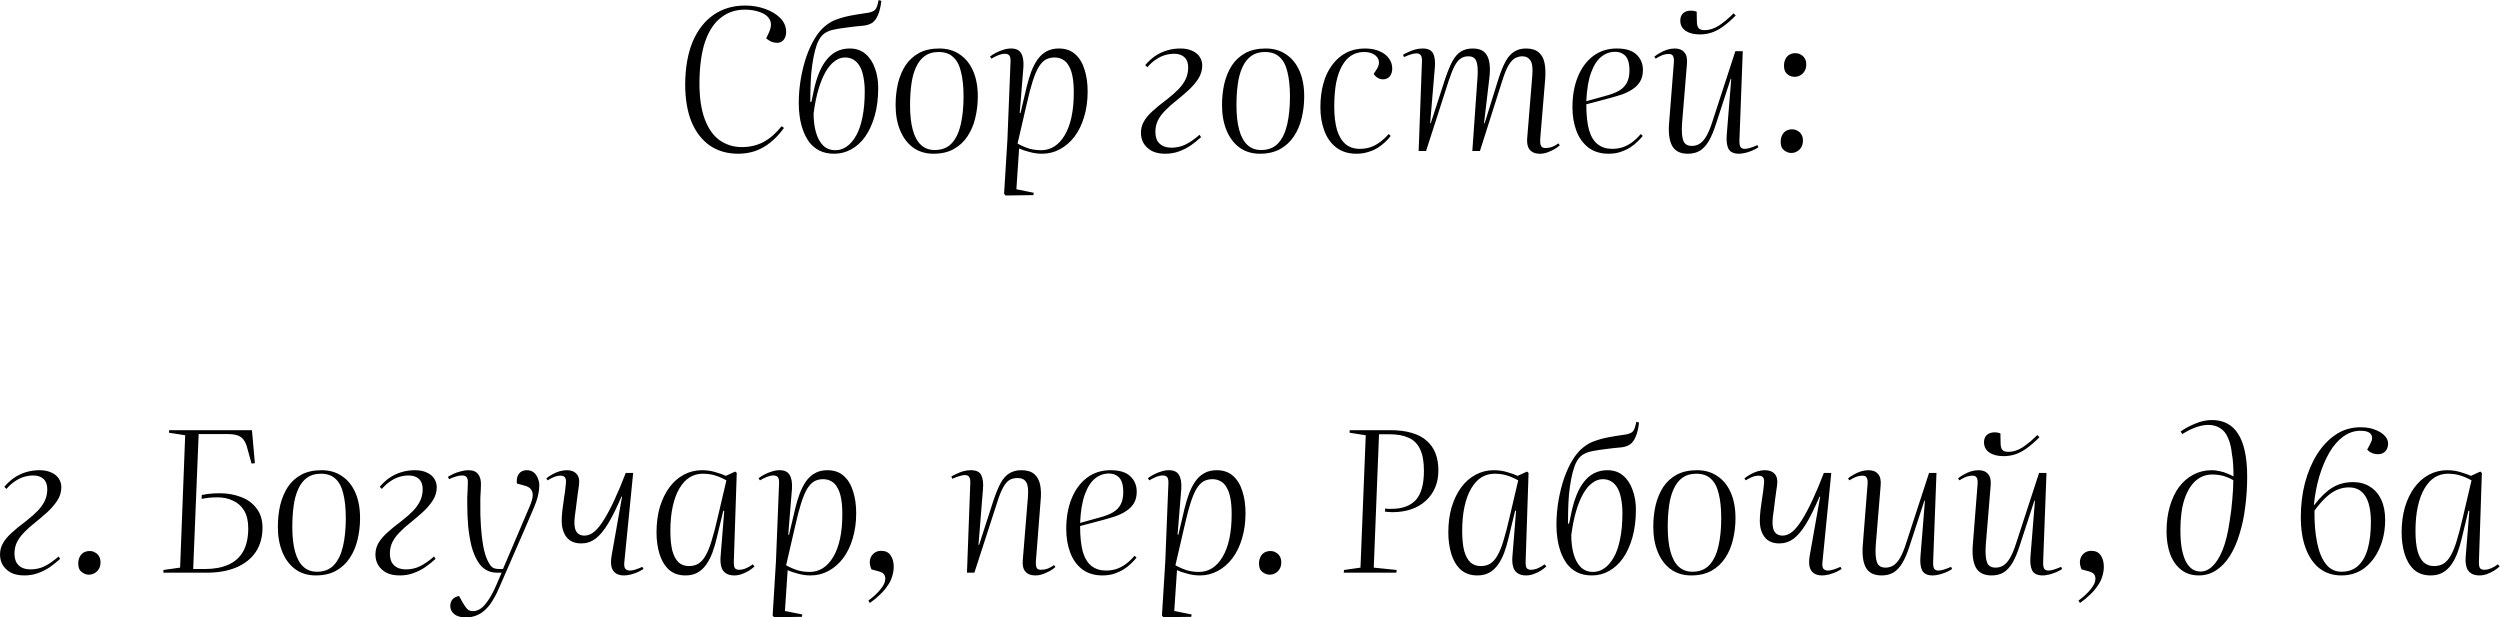 <?xml version="1.0" encoding="UTF-8"?> <svg xmlns="http://www.w3.org/2000/svg" width="5122" height="1265" viewBox="0 0 5122 1265" fill="none"><path d="M1575.81 65.752C1580.34 55.352 1580.74 46.818 1577.01 40.151C1573.27 33.218 1566.74 28.151 1557.41 24.952C1548.07 21.485 1537.67 19.752 1526.21 19.752C1507.27 19.752 1490.87 25.218 1477.01 36.152C1463.14 46.818 1452.34 63.218 1444.61 85.352C1437.14 107.485 1433.27 135.618 1433.01 169.752C1433.01 200.418 1436.74 225.485 1444.21 244.952C1451.67 264.418 1461.94 278.685 1475.01 287.752C1488.34 296.818 1503.27 301.352 1519.81 301.352C1536.34 301.352 1551.14 297.885 1564.21 290.952C1577.27 284.018 1589.67 273.218 1601.41 258.552L1606.21 262.152C1597.67 273.885 1588.47 283.752 1578.61 291.752C1569.01 299.485 1558.61 305.352 1547.41 309.352C1536.47 313.085 1524.87 314.952 1512.61 314.952C1489.94 314.952 1470.47 309.352 1454.21 298.152C1437.94 286.685 1425.41 270.418 1416.61 249.352C1408.07 228.018 1403.81 202.418 1403.81 172.552C1404.07 138.685 1409.14 109.752 1419.01 85.752C1429.14 61.752 1443.41 43.352 1461.81 30.552C1480.21 17.752 1501.81 11.351 1526.61 11.351C1541.01 11.351 1554.61 13.618 1567.41 18.151C1580.21 22.685 1590.61 28.951 1598.61 36.952C1606.61 44.952 1610.61 54.552 1610.61 65.752C1610.61 72.151 1608.87 77.485 1605.41 81.752C1601.94 85.752 1597.67 87.752 1592.61 87.752C1588.34 87.752 1584.21 86.952 1580.21 85.352C1576.21 83.485 1572.74 81.218 1569.81 78.552L1575.81 65.752ZM1709.28 314.952C1697.54 314.952 1687.41 312.818 1678.88 308.552C1670.61 304.285 1663.68 298.552 1658.08 291.352C1652.74 283.885 1648.48 275.752 1645.28 266.952C1642.08 257.885 1639.81 248.685 1638.48 239.352C1637.14 229.752 1636.48 220.685 1636.48 212.152C1636.48 194.285 1637.94 177.085 1640.88 160.552C1643.81 144.018 1647.68 128.818 1652.48 114.952C1657.54 100.818 1663.28 88.552 1669.68 78.152C1676.08 67.751 1682.88 59.618 1690.08 53.752C1694.61 50.018 1699.01 46.952 1703.28 44.551C1707.81 42.152 1713.01 40.018 1718.88 38.151C1724.74 36.018 1732.34 34.018 1741.68 32.152C1751.28 30.285 1763.54 28.285 1778.48 26.152C1784.88 25.085 1789.54 23.218 1792.48 20.552C1795.68 17.618 1798.21 10.818 1800.08 0.152L1805.68 1.752C1804.34 13.752 1802.08 23.352 1798.88 30.552C1795.94 37.752 1792.08 43.085 1787.28 46.552C1782.48 49.752 1776.48 51.752 1769.28 52.552C1757.01 53.618 1746.21 54.818 1736.88 56.152C1727.81 57.218 1719.81 58.418 1712.88 59.752C1706.21 60.818 1700.61 62.418 1696.08 64.552C1691.81 66.418 1688.34 68.685 1685.68 71.352C1680.88 75.885 1676.88 82.418 1673.68 90.952C1670.74 99.218 1668.34 108.418 1666.48 118.552C1664.61 128.685 1663.14 139.218 1662.08 150.152C1661.28 161.085 1660.74 171.618 1660.48 181.752C1660.21 191.885 1660.08 200.952 1660.08 208.952L1662.48 208.552L1666.88 187.352C1669.54 174.285 1673.01 162.285 1677.28 151.352C1681.54 140.418 1686.61 131.218 1692.48 123.752C1698.34 116.018 1705.28 110.018 1713.28 105.752C1721.54 101.485 1730.74 99.352 1740.88 99.352C1753.94 99.352 1764.74 103.085 1773.28 110.552C1781.81 117.752 1788.21 127.485 1792.48 139.752C1797.01 151.752 1799.28 165.085 1799.28 179.752C1799.28 201.352 1796.88 220.552 1792.08 237.352C1787.28 254.152 1780.74 268.418 1772.48 280.152C1764.21 291.618 1754.61 300.285 1743.68 306.152C1733.01 312.018 1721.54 314.952 1709.28 314.952ZM1731.28 117.752C1723.81 117.752 1716.74 120.285 1710.08 125.352C1703.41 130.152 1697.28 137.352 1691.68 146.952C1686.08 156.552 1681.14 168.552 1676.88 182.952C1672.61 197.352 1669.28 213.885 1666.88 232.552C1666.88 246.685 1668.48 259.485 1671.68 270.952C1674.88 282.418 1679.81 291.485 1686.48 298.152C1693.14 304.552 1701.54 307.752 1711.68 307.752C1719.94 307.752 1727.68 305.218 1734.88 300.152C1742.08 295.085 1748.48 287.618 1754.08 277.752C1759.68 267.885 1763.94 255.485 1766.88 240.552C1770.08 225.352 1771.68 207.618 1771.68 187.352C1771.68 176.152 1770.74 166.152 1768.88 157.352C1767.28 148.552 1764.74 141.218 1761.28 135.352C1757.81 129.485 1753.54 125.085 1748.48 122.152C1743.68 119.218 1737.94 117.752 1731.28 117.752ZM1912.52 314.952C1896.25 314.952 1882.25 310.685 1870.52 302.152C1859.05 293.618 1850.25 281.885 1844.12 266.952C1837.98 252.018 1834.92 234.818 1834.92 215.352C1834.92 199.618 1836.52 184.818 1839.72 170.952C1843.18 156.818 1848.38 144.418 1855.32 133.752C1862.52 123.085 1871.72 114.685 1882.92 108.552C1894.38 102.418 1908.25 99.352 1924.52 99.352C1940.52 99.352 1954.38 103.352 1966.12 111.352C1978.12 119.352 1987.32 130.685 1993.72 145.352C2000.12 160.018 2003.32 177.485 2003.32 197.752C2003.32 212.952 2001.58 227.618 1998.12 241.752C1994.92 255.618 1989.58 268.152 1982.12 279.352C1974.92 290.285 1965.58 298.952 1954.12 305.352C1942.65 311.752 1928.78 314.952 1912.52 314.952ZM1914.92 307.352C1929.85 307.352 1941.58 302.685 1950.12 293.352C1958.65 284.018 1964.78 271.085 1968.52 254.552C1972.25 238.018 1974.12 219.085 1974.12 197.752C1974.12 177.752 1972.38 160.952 1968.92 147.352C1965.72 133.752 1960.38 123.618 1952.92 116.952C1945.72 110.018 1935.72 106.552 1922.92 106.552C1911.72 106.552 1902.38 109.218 1894.92 114.552C1887.45 119.885 1881.45 127.485 1876.92 137.352C1872.38 146.952 1869.18 158.418 1867.32 171.752C1865.45 185.085 1864.52 199.752 1864.52 215.752C1864.52 235.752 1866.38 252.552 1870.12 266.152C1873.85 279.752 1879.45 290.018 1886.92 296.952C1894.38 303.885 1903.72 307.352 1914.92 307.352ZM2070.37 126.552C2070.64 120.418 2069.84 116.152 2067.97 113.752C2066.11 111.352 2063.04 110.152 2058.77 110.152C2054.77 110.152 2050.37 111.085 2045.57 112.952C2041.04 114.818 2036.24 117.218 2031.17 120.152L2028.37 115.752C2031.84 113.085 2035.84 110.552 2040.37 108.152C2044.91 105.752 2049.84 103.752 2055.17 102.152C2060.51 100.285 2065.97 99.352 2071.57 99.352C2081.44 99.352 2088.24 102.552 2091.97 108.952C2095.97 115.352 2097.57 124.952 2096.77 137.752L2089.17 231.352L2090.77 231.752L2103.57 177.352C2106.24 166.418 2109.31 156.285 2112.77 146.952C2116.51 137.352 2120.77 129.085 2125.57 122.152C2130.64 114.952 2136.77 109.352 2143.97 105.352C2151.17 101.352 2159.57 99.352 2169.17 99.352C2183.04 99.352 2194.24 103.218 2202.77 110.952C2211.57 118.685 2217.97 129.218 2221.97 142.552C2226.24 155.618 2228.37 170.552 2228.37 187.352C2228.37 206.285 2225.97 223.618 2221.17 239.352C2216.64 254.818 2210.11 268.285 2201.57 279.752C2193.04 290.952 2183.04 299.618 2171.57 305.752C2160.37 311.885 2148.11 314.952 2134.77 314.952C2126.24 314.952 2117.71 313.752 2109.17 311.352C2100.64 309.218 2093.57 306.818 2087.97 304.152L2082.37 387.752L2117.97 394.952L2117.17 399.752L2059.97 400.552L2057.17 396.952L2063.97 286.552L2070.37 126.552ZM2160.37 117.752C2153.71 117.752 2147.71 119.218 2142.37 122.152C2137.31 125.085 2132.51 130.152 2127.97 137.352C2123.71 144.552 2119.57 154.418 2115.57 166.952C2111.57 179.485 2107.44 195.352 2103.17 214.552L2084.77 294.152C2093.04 298.685 2101.04 302.152 2108.77 304.552C2116.51 306.685 2124.64 307.752 2133.17 307.752C2143.04 307.752 2151.97 305.218 2159.97 300.152C2168.24 294.818 2175.31 287.218 2181.17 277.352C2187.31 267.218 2191.97 254.818 2195.17 240.152C2198.37 225.485 2199.97 208.552 2199.97 189.352C2199.97 177.085 2199.17 166.552 2197.57 157.752C2195.97 148.685 2193.44 141.218 2189.97 135.352C2186.77 129.218 2182.64 124.818 2177.57 122.152C2172.77 119.218 2167.04 117.752 2160.37 117.752ZM2346.36 133.352C2352.49 126.152 2359.16 120.018 2366.36 114.952C2373.82 109.885 2381.96 106.018 2390.76 103.352C2399.56 100.685 2408.89 99.352 2418.76 99.352C2428.09 99.352 2436.09 100.952 2442.76 104.152C2449.42 107.085 2454.49 111.218 2457.96 116.552C2461.42 121.885 2463.16 127.752 2463.16 134.152C2463.16 144.018 2460.36 153.218 2454.76 161.752C2449.16 170.285 2442.22 178.285 2433.96 185.752C2425.69 193.218 2417.56 200.152 2409.56 206.552C2401.29 212.952 2393.96 219.485 2387.56 226.152C2381.16 232.552 2376.09 239.352 2372.36 246.552C2368.89 253.752 2367.16 261.485 2367.16 269.752C2367.16 276.685 2368.36 282.685 2370.76 287.752C2373.42 292.552 2377.29 296.285 2382.36 298.952C2387.42 301.352 2393.42 302.552 2400.36 302.552C2410.49 302.552 2419.96 300.418 2428.76 296.152C2437.56 291.885 2447.16 285.218 2457.56 276.152L2460.76 280.952C2454.36 286.818 2447.42 292.418 2439.96 297.752C2432.49 302.818 2424.36 306.952 2415.56 310.152C2407.02 313.352 2397.56 314.952 2387.16 314.952C2376.49 314.952 2367.42 313.085 2359.96 309.352C2352.76 305.352 2347.16 300.152 2343.16 293.752C2339.42 287.352 2337.56 280.152 2337.56 272.152C2337.56 263.885 2339.42 256.418 2343.16 249.752C2346.89 242.818 2352.62 235.752 2360.36 228.552C2368.36 221.085 2378.62 212.685 2391.16 203.352C2400.76 195.885 2408.76 188.818 2415.16 182.152C2421.56 175.218 2426.36 168.285 2429.56 161.352C2432.76 154.152 2434.36 146.418 2434.36 138.152C2434.36 129.085 2431.82 122.152 2426.76 117.352C2421.69 112.552 2414.62 110.152 2405.56 110.152C2399.42 110.152 2393.16 111.085 2386.76 112.952C2380.36 114.818 2374.09 117.885 2367.96 122.152C2361.82 126.152 2356.09 131.352 2350.76 137.752L2346.36 133.352ZM2581.27 314.952C2565 314.952 2551 310.685 2539.27 302.152C2527.8 293.618 2519 281.885 2512.87 266.952C2506.73 252.018 2503.67 234.818 2503.67 215.352C2503.67 199.618 2505.27 184.818 2508.47 170.952C2511.93 156.818 2517.13 144.418 2524.07 133.752C2531.27 123.085 2540.47 114.685 2551.67 108.552C2563.13 102.418 2577 99.352 2593.27 99.352C2609.27 99.352 2623.13 103.352 2634.87 111.352C2646.87 119.352 2656.07 130.685 2662.47 145.352C2668.87 160.018 2672.07 177.485 2672.07 197.752C2672.07 212.952 2670.33 227.618 2666.87 241.752C2663.67 255.618 2658.33 268.152 2650.87 279.352C2643.67 290.285 2634.33 298.952 2622.87 305.352C2611.4 311.752 2597.53 314.952 2581.27 314.952ZM2583.67 307.352C2598.6 307.352 2610.33 302.685 2618.87 293.352C2627.4 284.018 2633.53 271.085 2637.27 254.552C2641 238.018 2642.87 219.085 2642.87 197.752C2642.87 177.752 2641.13 160.952 2637.67 147.352C2634.47 133.752 2629.13 123.618 2621.67 116.952C2614.47 110.018 2604.47 106.552 2591.67 106.552C2580.47 106.552 2571.13 109.218 2563.67 114.552C2556.2 119.885 2550.2 127.485 2545.67 137.352C2541.13 146.952 2537.93 158.418 2536.07 171.752C2534.2 185.085 2533.27 199.752 2533.27 215.752C2533.27 235.752 2535.13 252.552 2538.87 266.152C2542.6 279.752 2548.2 290.018 2555.67 296.952C2563.13 303.885 2572.47 307.352 2583.67 307.352ZM2796.42 99.352C2808.15 99.352 2818.15 101.218 2826.42 104.952C2834.95 108.685 2841.35 113.618 2845.62 119.752C2850.15 125.885 2852.42 132.685 2852.42 140.152C2852.42 147.085 2850.69 152.552 2847.22 156.552C2843.75 160.552 2839.22 162.552 2833.62 162.552C2829.62 162.552 2825.89 161.485 2822.42 159.352C2818.95 157.218 2816.29 154.552 2814.42 151.352L2820.42 142.152C2824.69 135.485 2826.15 129.485 2824.82 124.152C2823.49 118.818 2820.15 114.552 2814.82 111.352C2809.49 108.152 2802.82 106.552 2794.82 106.552C2785.22 106.552 2776.69 108.818 2769.22 113.352C2761.75 117.885 2755.35 124.818 2750.02 134.152C2744.69 143.218 2740.55 154.818 2737.62 168.952C2734.95 182.818 2733.62 199.352 2733.62 218.552C2733.62 237.218 2735.49 253.085 2739.22 266.152C2743.22 278.952 2749.09 288.685 2756.82 295.352C2764.55 301.752 2774.29 304.952 2786.02 304.952C2793.75 304.952 2800.82 303.885 2807.22 301.752C2813.89 299.618 2820.29 296.285 2826.42 291.752C2832.82 287.218 2839.09 281.485 2845.22 274.552L2849.22 278.552C2846.29 282.552 2842.55 286.685 2838.02 290.952C2833.49 295.218 2828.29 299.218 2822.42 302.952C2816.82 306.418 2810.42 309.218 2803.22 311.352C2796.02 313.752 2787.89 314.952 2778.82 314.952C2762.55 314.952 2748.82 310.685 2737.62 302.152C2726.69 293.618 2718.55 282.152 2713.22 267.752C2707.89 253.352 2705.22 237.352 2705.22 219.752C2705.22 202.152 2707.22 186.018 2711.22 171.352C2715.22 156.685 2721.22 144.018 2729.22 133.352C2737.22 122.418 2746.82 114.018 2758.02 108.152C2769.22 102.285 2782.02 99.352 2796.42 99.352ZM3027.31 155.752C3028.11 141.352 3027.17 131.085 3024.51 124.952C3022.11 118.552 3016.64 115.352 3008.11 115.352C3002.51 115.352 2997.44 116.818 2992.91 119.752C2988.64 122.418 2984.51 127.352 2980.51 134.552C2976.77 141.485 2972.64 151.752 2968.11 165.352L2921.71 309.352H2906.51L2913.31 125.752C2913.57 119.885 2912.77 115.752 2910.91 113.352C2909.31 110.685 2906.37 109.352 2902.11 109.352C2899.44 109.352 2896.11 109.885 2892.11 110.952C2888.11 112.018 2882.91 114.018 2876.51 116.952L2874.51 112.152C2877.71 110.285 2881.44 108.418 2885.71 106.552C2889.97 104.418 2894.64 102.685 2899.71 101.352C2904.77 100.018 2909.71 99.352 2914.51 99.352C2925.44 99.352 2932.64 102.685 2936.11 109.352C2939.57 116.018 2940.77 125.618 2939.71 138.152L2930.11 252.152L2931.31 252.552L2960.91 161.352C2965.97 146.418 2970.91 134.418 2975.71 125.352C2980.77 116.285 2986.51 109.752 2992.91 105.752C2999.57 101.485 3007.71 99.352 3017.31 99.352C3027.71 99.352 3035.57 101.752 3040.91 106.552C3046.24 111.352 3049.71 118.285 3051.31 127.352C3052.91 136.418 3052.91 147.485 3051.31 160.552L3040.51 252.152L3041.71 252.552L3070.11 161.352C3074.91 146.418 3079.84 134.418 3084.91 125.352C3089.97 116.285 3095.84 109.752 3102.51 105.752C3109.17 101.485 3117.17 99.352 3126.51 99.352C3137.71 99.352 3146.37 102.018 3152.51 107.352C3158.64 112.418 3162.64 119.752 3164.51 129.352C3166.37 138.685 3166.77 149.885 3165.71 162.952L3155.71 282.952C3155.17 290.685 3155.71 296.018 3157.31 298.952C3158.91 301.885 3161.84 303.352 3166.11 303.352C3170.37 303.352 3174.64 302.685 3178.91 301.352C3183.44 299.752 3188.11 297.218 3192.91 293.752L3195.71 297.752C3192.77 300.418 3189.04 303.085 3184.51 305.752C3180.24 308.152 3175.57 310.285 3170.51 312.152C3165.44 314.018 3160.24 314.952 3154.91 314.952C3148.24 314.952 3142.91 313.618 3138.91 310.952C3134.91 308.552 3132.11 304.952 3130.51 300.152C3128.91 295.352 3128.37 289.618 3128.91 282.952L3139.31 155.352C3140.64 140.418 3139.44 130.018 3135.71 124.152C3131.97 118.285 3126.37 115.352 3118.91 115.352C3114.11 115.352 3109.31 116.552 3104.51 118.952C3099.97 121.352 3095.44 126.152 3090.91 133.352C3086.64 140.552 3082.24 151.352 3077.71 165.752L3032.11 309.352H3016.51L3027.31 155.752ZM3312.42 99.352C3330.82 99.352 3344.29 103.485 3352.82 111.752C3361.62 120.018 3366.02 130.552 3366.02 143.352C3366.02 152.952 3364.02 160.952 3360.02 167.352C3356.29 173.485 3351.09 178.685 3344.42 182.952C3338.02 187.218 3330.69 190.818 3322.42 193.752C3314.16 196.418 3305.62 198.952 3296.82 201.352L3250.02 213.752C3250.02 235.352 3251.89 252.952 3255.62 266.552C3259.62 279.885 3265.62 289.618 3273.62 295.752C3281.62 301.885 3291.36 304.952 3302.82 304.952C3310.02 304.952 3316.82 304.018 3323.22 302.152C3329.89 300.018 3336.29 296.818 3342.42 292.552C3348.82 288.018 3355.22 282.018 3361.62 274.552L3365.62 278.552C3362.69 282.285 3358.96 286.285 3354.42 290.552C3350.16 294.818 3345.09 298.818 3339.22 302.552C3333.62 306.018 3327.22 308.952 3320.02 311.352C3312.82 313.752 3304.69 314.952 3295.62 314.952C3279.09 314.952 3265.22 310.685 3254.02 302.152C3243.09 293.618 3234.96 282.152 3229.62 267.752C3224.29 253.352 3221.62 237.352 3221.62 219.752C3221.62 196.018 3225.36 175.085 3232.82 156.952C3240.29 138.818 3250.82 124.685 3264.42 114.552C3278.02 104.418 3294.02 99.352 3312.42 99.352ZM3338.42 144.152C3338.42 135.352 3337.36 128.285 3335.22 122.952C3333.09 117.352 3329.76 113.218 3325.22 110.552C3320.96 107.618 3315.49 106.152 3308.82 106.152C3298.42 106.152 3288.96 109.618 3280.42 116.552C3271.89 123.485 3264.96 134.418 3259.62 149.352C3254.29 164.018 3251.09 183.352 3250.02 207.352L3290.42 196.152C3301.36 193.218 3310.29 189.752 3317.22 185.752C3324.42 181.485 3329.76 176.018 3333.22 169.352C3336.69 162.685 3338.42 154.285 3338.42 144.152ZM3389.37 116.152C3392.84 113.218 3396.84 110.552 3401.37 108.152C3405.9 105.485 3410.7 103.352 3415.77 101.752C3421.1 100.152 3426.3 99.352 3431.37 99.352C3440.17 99.352 3446.7 102.018 3450.97 107.352C3455.5 112.418 3457.24 120.418 3456.17 131.352L3446.17 252.952C3445.1 268.685 3445.9 280.285 3448.57 287.752C3451.24 295.218 3457.1 298.952 3466.17 298.952C3472.04 298.952 3477.37 297.485 3482.17 294.552C3486.97 291.618 3491.5 286.552 3495.77 279.352C3500.04 272.152 3504.17 262.285 3508.17 249.752L3555.37 104.952H3570.57L3563.77 286.552C3563.5 293.218 3564.17 298.018 3565.77 300.952C3567.37 303.618 3570.3 304.952 3574.57 304.952C3577.77 304.952 3581.5 304.285 3585.77 302.952C3590.04 301.618 3594.97 299.752 3600.57 297.352L3602.57 301.752C3599.9 303.618 3596.84 305.352 3593.37 306.952C3590.17 308.552 3586.84 309.885 3583.37 310.952C3579.9 312.285 3576.44 313.218 3572.97 313.752C3569.5 314.552 3566.04 314.952 3562.57 314.952C3552.17 314.952 3545.1 311.618 3541.37 304.952C3537.9 298.285 3536.7 288.552 3537.77 275.752L3546.97 161.752H3545.77L3516.17 252.552C3511.37 267.752 3506.3 279.885 3500.97 288.952C3495.64 298.018 3489.5 304.685 3482.57 308.952C3475.64 312.952 3467.5 314.952 3458.17 314.952C3442.44 314.952 3431.64 309.485 3425.77 298.552C3419.9 287.618 3417.9 271.618 3419.77 250.552L3429.37 128.552C3429.9 122.152 3429.37 117.618 3427.77 114.952C3426.44 112.018 3423.5 110.552 3418.97 110.552C3414.44 110.552 3409.77 111.485 3404.97 113.352C3400.44 115.218 3396.17 117.485 3392.17 120.152L3389.37 116.152ZM3482.57 70.552C3470.84 70.552 3461.24 68.152 3453.77 63.352C3446.3 58.285 3442.57 51.218 3442.57 42.151C3442.57 35.752 3444.44 30.818 3448.17 27.352C3452.17 23.618 3457.64 21.752 3464.57 21.752C3466.44 21.752 3468.17 21.885 3469.77 22.151C3471.64 22.418 3473.77 22.952 3476.17 23.752L3476.57 44.151C3476.57 50.285 3477.77 54.818 3480.17 57.752C3482.57 60.418 3486.7 61.752 3492.57 61.752C3502.44 61.752 3512.3 58.552 3522.17 52.152C3532.04 45.485 3541.9 37.218 3551.77 27.352L3556.17 31.752C3546.3 41.618 3537.37 49.352 3529.37 54.952C3521.37 60.552 3513.64 64.552 3506.17 66.952C3498.7 69.352 3490.84 70.552 3482.57 70.552ZM3648.27 290.552C3648.27 285.485 3649.2 281.085 3651.07 277.352C3652.93 273.352 3655.6 270.285 3659.07 268.152C3662.8 266.018 3666.93 264.952 3671.47 264.952C3676 264.952 3679.87 266.018 3683.07 268.152C3686.53 270.018 3689.2 272.685 3691.07 276.152C3692.93 279.352 3693.87 283.352 3693.87 288.152C3693.87 293.218 3692.8 297.618 3690.67 301.352C3688.53 305.085 3685.6 308.018 3681.87 310.152C3678.4 312.285 3674.53 313.352 3670.27 313.352C3666 313.352 3662.13 312.285 3658.67 310.152C3655.2 308.285 3652.53 305.752 3650.67 302.552C3649.07 299.085 3648.27 295.085 3648.27 290.552ZM3655.07 134.552C3655.07 129.485 3656 125.085 3657.87 121.352C3659.73 117.352 3662.4 114.285 3665.87 112.152C3669.6 110.018 3673.73 108.952 3678.27 108.952C3682.8 108.952 3686.67 110.018 3689.87 112.152C3693.33 114.018 3696 116.685 3697.87 120.152C3699.73 123.352 3700.67 127.352 3700.67 132.152C3700.67 137.218 3699.6 141.618 3697.47 145.352C3695.33 149.085 3692.4 152.018 3688.67 154.152C3685.2 156.285 3681.33 157.352 3677.07 157.352C3672.8 157.352 3668.93 156.418 3665.47 154.552C3662 152.418 3659.33 149.752 3657.47 146.552C3655.87 143.085 3655.07 139.085 3655.07 134.552ZM8.856 997.352C14.989 990.152 21.656 984.018 28.856 978.952C36.322 973.885 44.456 970.018 53.256 967.352C62.056 964.685 71.389 963.352 81.256 963.352C90.589 963.352 98.589 964.952 105.256 968.152C111.923 971.085 116.989 975.218 120.456 980.552C123.923 985.885 125.656 991.752 125.656 998.152C125.656 1008.02 122.856 1017.22 117.256 1025.75C111.656 1034.28 104.723 1042.28 96.456 1049.75C88.189 1057.22 80.056 1064.15 72.056 1070.55C63.789 1076.95 56.456 1083.48 50.056 1090.15C43.656 1096.55 38.589 1103.35 34.856 1110.55C31.389 1117.75 29.656 1125.48 29.656 1133.75C29.656 1140.68 30.856 1146.68 33.256 1151.75C35.922 1156.55 39.789 1160.28 44.856 1162.95C49.922 1165.35 55.922 1166.55 62.856 1166.55C72.989 1166.55 82.456 1164.42 91.256 1160.15C100.056 1155.88 109.656 1149.22 120.056 1140.15L123.256 1144.95C116.856 1150.82 109.923 1156.42 102.456 1161.75C94.989 1166.82 86.856 1170.95 78.056 1174.15C69.522 1177.35 60.056 1178.95 49.656 1178.95C38.989 1178.95 29.922 1177.08 22.456 1173.35C15.256 1169.35 9.656 1164.15 5.656 1157.75C1.923 1151.35 0.056 1144.15 0.056 1136.15C0.056 1127.88 1.923 1120.42 5.656 1113.75C9.389 1106.82 15.123 1099.75 22.856 1092.55C30.856 1085.08 41.123 1076.68 53.656 1067.35C63.256 1059.88 71.256 1052.82 77.656 1046.15C84.056 1039.22 88.856 1032.28 92.056 1025.35C95.256 1018.15 96.856 1010.42 96.856 1002.15C96.856 993.085 94.323 986.152 89.256 981.352C84.189 976.552 77.123 974.152 68.056 974.152C61.922 974.152 55.656 975.085 49.256 976.952C42.856 978.818 36.589 981.885 30.456 986.152C24.323 990.152 18.589 995.352 13.256 1001.75L8.856 997.352ZM160.337 1154.55C160.337 1149.48 161.27 1145.08 163.137 1141.35C165.004 1137.35 167.67 1134.28 171.137 1132.15C174.87 1130.02 179.004 1128.95 183.537 1128.95C188.07 1128.95 191.937 1130.02 195.137 1132.15C198.604 1134.02 201.27 1136.68 203.137 1140.15C205.004 1143.35 205.937 1147.35 205.937 1152.15C205.937 1157.22 204.87 1161.62 202.737 1165.35C200.604 1169.08 197.67 1172.02 193.937 1174.15C190.47 1176.28 186.604 1177.35 182.337 1177.35C178.07 1177.35 174.204 1176.28 170.737 1174.15C167.27 1172.28 164.604 1169.75 162.737 1166.55C161.137 1163.08 160.337 1159.08 160.337 1154.55ZM335 1167.75L369 1162.95L379.4 891.752L346.2 886.552L346.6 881.352H516.2L522.2 948.952L515.4 949.752L507.4 920.952C505.266 911.885 502.466 905.218 499 900.952C495.533 896.418 491.133 893.352 485.8 891.752C480.733 890.152 474.333 889.352 466.6 889.352H407L395.8 1165.75H420.6C439 1165.75 454.733 1162.82 467.8 1156.95C481.133 1151.08 491.266 1142.02 498.2 1129.75C505.133 1117.22 508.6 1101.48 508.6 1082.55C508.6 1067.35 505.8 1055.22 500.2 1046.15C494.6 1036.82 487 1030.02 477.4 1025.75C468.066 1021.22 457.4 1018.95 445.4 1018.95C439.533 1018.95 433.933 1019.22 428.6 1019.75C423.533 1020.28 418.333 1021.08 413 1022.15L413.4 1014.15C417.133 1013.35 420.866 1012.68 424.6 1012.15C428.6 1011.62 432.6 1011.22 436.6 1010.95C440.866 1010.68 445.133 1010.55 449.4 1010.55C465.4 1010.55 480.066 1013.08 493.4 1018.15C506.733 1022.95 517.4 1030.68 525.4 1041.35C533.666 1051.75 537.8 1065.08 537.8 1081.35C537.8 1100.28 533.266 1116.68 524.2 1130.55C515.133 1144.15 502.066 1154.68 485 1162.15C467.933 1169.62 447.266 1173.35 423 1173.35H334.6L335 1167.75ZM646.89 1178.95C630.624 1178.95 616.624 1174.68 604.89 1166.15C593.424 1157.62 584.624 1145.88 578.49 1130.95C572.357 1116.02 569.29 1098.82 569.29 1079.35C569.29 1063.62 570.89 1048.82 574.09 1034.95C577.557 1020.82 582.757 1008.42 589.69 997.752C596.89 987.085 606.09 978.685 617.29 972.552C628.757 966.418 642.624 963.352 658.89 963.352C674.89 963.352 688.757 967.352 700.49 975.352C712.49 983.352 721.69 994.685 728.09 1009.35C734.49 1024.02 737.69 1041.48 737.69 1061.75C737.69 1076.95 735.957 1091.62 732.49 1105.75C729.29 1119.62 723.957 1132.15 716.49 1143.35C709.29 1154.28 699.957 1162.95 688.49 1169.35C677.024 1175.75 663.157 1178.95 646.89 1178.95ZM649.29 1171.35C664.224 1171.35 675.957 1166.68 684.49 1157.35C693.024 1148.02 699.157 1135.08 702.89 1118.55C706.624 1102.02 708.49 1083.08 708.49 1061.75C708.49 1041.75 706.757 1024.95 703.29 1011.35C700.09 997.752 694.757 987.618 687.29 980.952C680.09 974.018 670.09 970.552 657.29 970.552C646.09 970.552 636.757 973.218 629.29 978.552C621.824 983.885 615.824 991.485 611.29 1001.35C606.757 1010.95 603.557 1022.42 601.69 1035.75C599.824 1049.08 598.89 1063.75 598.89 1079.75C598.89 1099.75 600.757 1116.55 604.49 1130.15C608.224 1143.75 613.824 1154.02 621.29 1160.95C628.757 1167.88 638.09 1171.35 649.29 1171.35ZM777.996 997.352C784.13 990.152 790.796 984.018 797.996 978.952C805.463 973.885 813.596 970.018 822.396 967.352C831.196 964.685 840.53 963.352 850.396 963.352C859.73 963.352 867.73 964.952 874.396 968.152C881.063 971.085 886.13 975.218 889.596 980.552C893.063 985.885 894.796 991.752 894.796 998.152C894.796 1008.02 891.996 1017.22 886.396 1025.75C880.796 1034.28 873.863 1042.28 865.596 1049.75C857.33 1057.22 849.196 1064.15 841.196 1070.55C832.93 1076.95 825.596 1083.48 819.196 1090.15C812.796 1096.55 807.73 1103.35 803.996 1110.55C800.53 1117.75 798.796 1125.48 798.796 1133.75C798.796 1140.68 799.996 1146.68 802.396 1151.75C805.063 1156.55 808.93 1160.28 813.996 1162.95C819.063 1165.35 825.063 1166.55 831.996 1166.55C842.13 1166.55 851.596 1164.42 860.396 1160.15C869.196 1155.88 878.796 1149.22 889.196 1140.15L892.396 1144.95C885.996 1150.82 879.063 1156.42 871.596 1161.75C864.13 1166.82 855.996 1170.95 847.196 1174.15C838.663 1177.35 829.196 1178.95 818.796 1178.95C808.13 1178.95 799.063 1177.08 791.596 1173.35C784.396 1169.35 778.796 1164.15 774.796 1157.75C771.063 1151.35 769.196 1144.15 769.196 1136.15C769.196 1127.88 771.063 1120.42 774.796 1113.75C778.53 1106.82 784.263 1099.75 791.996 1092.55C799.996 1085.08 810.263 1076.68 822.796 1067.35C832.396 1059.88 840.396 1052.82 846.796 1046.15C853.196 1039.22 857.996 1032.28 861.196 1025.35C864.396 1018.15 865.996 1010.42 865.996 1002.15C865.996 993.085 863.463 986.152 858.396 981.352C853.33 976.552 846.263 974.152 837.196 974.152C831.063 974.152 824.796 975.085 818.396 976.952C811.996 978.818 805.73 981.885 799.596 986.152C793.463 990.152 787.73 995.352 782.396 1001.75L777.996 997.352ZM1024.11 1200.95C1019.84 1211.35 1015.31 1220.42 1010.51 1228.15C1005.97 1236.15 1000.91 1242.82 995.306 1248.15C989.706 1253.75 983.573 1257.88 976.906 1260.55C970.239 1263.48 962.773 1264.95 954.506 1264.95C944.106 1264.95 936.106 1262.68 930.506 1258.15C925.173 1253.62 922.506 1248.02 922.506 1241.35C922.506 1236.28 923.973 1231.88 926.906 1228.15C929.839 1224.68 934.373 1222.28 940.506 1220.95L947.306 1233.35C950.239 1238.42 952.773 1242.28 954.906 1244.95C957.039 1247.88 959.173 1249.75 961.306 1250.55C963.439 1251.62 965.973 1252.15 968.906 1252.15C973.973 1252.15 979.039 1250.55 984.106 1247.35C989.173 1244.15 994.373 1238.55 999.706 1230.55C1005.31 1222.82 1011.04 1212.15 1016.91 1198.55L1027.71 1173.35H1018.11C1009.84 1173.35 1002.24 1171.35 995.306 1167.35C988.639 1163.35 982.906 1157.22 978.106 1148.95C973.306 1140.95 969.306 1131.08 966.106 1119.35C963.173 1107.35 960.906 1094.02 959.306 1079.35C957.973 1064.68 957.306 1049.22 957.306 1032.95C957.306 1029.48 957.306 1024.95 957.306 1019.35C957.573 1013.75 957.839 1008.15 958.106 1002.55C958.373 996.952 958.506 992.552 958.506 989.352C958.773 984.018 957.973 980.152 956.106 977.752C954.239 975.352 951.173 974.152 946.906 974.152C942.373 974.152 937.839 974.952 933.306 976.552C928.773 977.885 924.373 979.618 920.106 981.752L917.706 976.952C920.639 975.085 924.373 973.085 928.906 970.952C933.439 968.818 938.373 967.085 943.706 965.752C949.306 964.152 954.639 963.352 959.706 963.352C969.039 963.352 975.706 966.152 979.706 971.752C983.973 977.085 985.839 984.952 985.306 995.352C985.306 997.752 985.173 1001.35 984.906 1006.15C984.639 1010.95 984.373 1015.62 984.106 1020.15C984.106 1024.68 984.106 1028.15 984.106 1030.55C983.839 1047.08 984.239 1063.08 985.306 1078.55C986.373 1093.75 987.973 1107.35 990.106 1119.35C992.506 1131.35 995.306 1140.68 998.506 1147.35C1000.64 1151.88 1002.77 1155.62 1004.91 1158.55C1007.04 1161.22 1009.44 1163.08 1012.11 1164.15C1015.04 1165.22 1018.37 1165.75 1022.11 1165.75H1030.51L1084.91 1038.15C1088.64 1029.62 1090.77 1022.55 1091.31 1016.95C1091.84 1011.08 1090.77 1006.42 1088.11 1002.95C1085.71 999.485 1081.71 996.952 1076.11 995.352L1058.91 990.552C1058.11 982.285 1059.44 975.752 1062.91 970.952C1066.64 965.885 1072.11 963.352 1079.31 963.352C1084.91 963.352 1089.57 964.818 1093.31 967.752C1097.04 970.685 1099.84 974.552 1101.71 979.352C1103.84 984.152 1104.91 989.085 1104.91 994.152C1104.91 999.752 1104.37 1005.08 1103.31 1010.15C1102.51 1015.22 1101.04 1020.82 1098.91 1026.95C1096.77 1033.08 1093.71 1040.68 1089.71 1049.75C1085.97 1058.55 1081.17 1069.75 1075.31 1083.35L1024.11 1200.95ZM1119.23 980.152C1122.7 977.218 1126.7 974.552 1131.23 972.152C1135.76 969.485 1140.56 967.352 1145.63 965.752C1150.96 964.152 1156.16 963.352 1161.23 963.352C1170.3 963.352 1177.1 966.018 1181.63 971.352C1186.16 976.418 1187.63 984.418 1186.03 995.352C1185.5 999.885 1184.83 1004.55 1184.03 1009.35C1183.5 1014.15 1182.83 1019.08 1182.03 1024.15C1181.5 1029.22 1180.83 1034.68 1180.03 1040.55C1179.23 1046.15 1178.43 1052.15 1177.63 1058.55C1176.03 1071.62 1176.83 1081.35 1180.03 1087.75C1183.5 1094.15 1189.36 1097.35 1197.63 1097.35C1204.56 1097.35 1211.36 1094.55 1218.03 1088.95C1224.7 1083.08 1231.36 1074.68 1238.03 1063.75C1244.96 1052.55 1252.03 1039.08 1259.23 1023.35C1266.7 1007.35 1274.3 989.218 1282.03 968.952H1297.23L1279.23 1150.55C1278.43 1157.22 1278.96 1162.02 1280.83 1164.95C1282.96 1167.62 1286.16 1168.95 1290.43 1168.95C1293.63 1168.95 1297.36 1168.28 1301.63 1166.95C1305.9 1165.62 1310.7 1163.75 1316.03 1161.35L1318.43 1165.75C1315.5 1167.62 1312.43 1169.35 1309.23 1170.95C1306.03 1172.55 1302.7 1173.88 1299.23 1174.95C1295.76 1176.28 1292.3 1177.22 1288.83 1177.75C1285.36 1178.55 1281.9 1178.95 1278.43 1178.95C1271.5 1178.95 1265.9 1177.48 1261.63 1174.55C1257.36 1171.62 1254.43 1167.22 1252.83 1161.35C1251.5 1155.48 1251.5 1148.28 1252.83 1139.75L1274.43 1017.75L1273.23 1017.35C1263.63 1040.02 1254.56 1058.42 1246.03 1072.55C1237.5 1086.68 1228.83 1097.08 1220.03 1103.75C1211.23 1110.15 1201.5 1113.35 1190.83 1113.35C1177.5 1113.35 1167.5 1109.08 1160.83 1100.55C1154.16 1092.02 1150.83 1080.82 1150.83 1066.95C1150.83 1061.35 1151.23 1054.55 1152.03 1046.55C1153.1 1038.28 1154.3 1029.48 1155.63 1020.15C1157.23 1010.82 1158.43 1001.62 1159.23 992.552C1160.03 986.152 1159.63 981.618 1158.03 978.952C1156.43 976.018 1153.36 974.552 1148.83 974.552C1144.3 974.552 1139.63 975.485 1134.83 977.352C1130.3 979.218 1126.03 981.485 1122.03 984.152L1119.23 980.152ZM1503.46 1149.75C1503.2 1156.42 1503.86 1161.08 1505.46 1163.75C1507.33 1166.15 1510.26 1167.35 1514.26 1167.35C1519.06 1167.35 1523.86 1166.28 1528.66 1164.15C1533.73 1162.02 1538.26 1159.35 1542.26 1156.15L1545.86 1160.55C1542.66 1163.48 1538.8 1166.42 1534.26 1169.35C1529.73 1172.02 1524.93 1174.28 1519.86 1176.15C1514.8 1178.02 1509.6 1178.95 1504.26 1178.95C1497.06 1178.95 1491.2 1177.35 1486.66 1174.15C1482.4 1171.22 1479.46 1166.95 1477.86 1161.35C1476.26 1155.48 1475.73 1148.82 1476.26 1141.35L1483.86 1046.55H1481.86L1468.26 1102.95C1465.86 1113.35 1462.93 1123.22 1459.46 1132.55C1456 1141.62 1451.86 1149.62 1447.06 1156.55C1442.26 1163.48 1436.4 1168.95 1429.46 1172.95C1422.53 1176.95 1414.26 1178.95 1404.66 1178.95C1390.53 1178.95 1379.06 1174.95 1370.26 1166.95C1361.46 1158.68 1355.06 1147.88 1351.06 1134.55C1347.06 1120.95 1345.06 1106.42 1345.06 1090.95C1345.06 1072.02 1347.33 1054.68 1351.86 1038.95C1356.66 1023.22 1363.2 1009.75 1371.46 998.552C1379.73 987.352 1389.6 978.685 1401.06 972.552C1412.53 966.418 1424.93 963.352 1438.26 963.352C1448.13 963.352 1457.33 964.685 1465.86 967.352C1474.4 969.752 1481.46 972.285 1487.06 974.952L1506.26 966.152L1509.46 968.952L1503.46 1149.75ZM1411.46 1159.75C1418.93 1159.75 1425.33 1158.15 1430.66 1154.95C1436.26 1151.48 1441.2 1146.02 1445.46 1138.55C1450 1130.82 1454.13 1120.68 1457.86 1108.15C1461.86 1095.35 1466 1079.62 1470.26 1060.95L1488.26 984.152C1479.46 979.352 1471.33 975.885 1463.86 973.752C1456.66 971.618 1448.53 970.552 1439.46 970.552C1429.86 970.552 1420.93 973.085 1412.66 978.152C1404.66 983.218 1397.73 990.818 1391.86 1000.95C1386 1010.82 1381.46 1023.08 1378.26 1037.75C1375.06 1052.15 1373.46 1068.82 1373.46 1087.75C1373.46 1104.02 1374.8 1117.48 1377.46 1128.15C1380.4 1138.82 1384.66 1146.82 1390.26 1152.15C1395.86 1157.22 1402.93 1159.75 1411.46 1159.75ZM1596.16 990.552C1596.42 984.418 1595.62 980.152 1593.76 977.752C1591.89 975.352 1588.82 974.152 1584.56 974.152C1580.56 974.152 1576.16 975.085 1571.36 976.952C1566.82 978.818 1562.02 981.218 1556.96 984.152L1554.16 979.752C1557.62 977.085 1561.62 974.552 1566.16 972.152C1570.69 969.752 1575.62 967.752 1580.96 966.152C1586.29 964.285 1591.76 963.352 1597.36 963.352C1607.22 963.352 1614.02 966.552 1617.76 972.952C1621.76 979.352 1623.36 988.952 1622.56 1001.75L1614.96 1095.35L1616.56 1095.75L1629.36 1041.35C1632.02 1030.42 1635.09 1020.28 1638.56 1010.95C1642.29 1001.35 1646.56 993.085 1651.36 986.152C1656.42 978.952 1662.56 973.352 1669.76 969.352C1676.96 965.352 1685.36 963.352 1694.96 963.352C1708.82 963.352 1720.02 967.218 1728.56 974.952C1737.36 982.685 1743.76 993.218 1747.76 1006.55C1752.02 1019.62 1754.16 1034.55 1754.16 1051.35C1754.16 1070.28 1751.76 1087.62 1746.96 1103.35C1742.42 1118.82 1735.89 1132.28 1727.36 1143.75C1718.82 1154.95 1708.82 1163.62 1697.36 1169.75C1686.16 1175.88 1673.89 1178.95 1660.56 1178.95C1652.02 1178.95 1643.49 1177.75 1634.96 1175.35C1626.42 1173.22 1619.36 1170.82 1613.76 1168.15L1608.16 1251.75L1643.76 1258.95L1642.96 1263.75L1585.76 1264.55L1582.96 1260.95L1589.76 1150.55L1596.16 990.552ZM1686.16 981.752C1679.49 981.752 1673.49 983.218 1668.16 986.152C1663.09 989.085 1658.29 994.152 1653.76 1001.35C1649.49 1008.55 1645.36 1018.42 1641.36 1030.95C1637.36 1043.48 1633.22 1059.35 1628.96 1078.55L1610.56 1158.15C1618.82 1162.68 1626.82 1166.15 1634.56 1168.55C1642.29 1170.68 1650.42 1171.75 1658.96 1171.75C1668.82 1171.75 1677.76 1169.22 1685.76 1164.15C1694.02 1158.82 1701.09 1151.22 1706.96 1141.35C1713.09 1131.22 1717.76 1118.82 1720.96 1104.15C1724.16 1089.48 1725.76 1072.55 1725.76 1053.35C1725.76 1041.08 1724.96 1030.55 1723.36 1021.75C1721.76 1012.68 1719.22 1005.22 1715.76 999.352C1712.56 993.218 1708.42 988.818 1703.36 986.152C1698.56 983.218 1692.82 981.752 1686.16 981.752ZM1782.22 1235.35L1779.02 1230.55C1790.22 1222.28 1798.75 1214.28 1804.62 1206.55C1810.75 1199.08 1813.82 1192.15 1813.82 1185.75C1813.82 1182.02 1812.89 1178.95 1811.02 1176.55C1809.42 1174.15 1805.82 1172.15 1800.22 1170.55L1785.42 1166.55C1782.49 1159.88 1781.42 1153.75 1782.22 1148.15C1783.29 1142.28 1785.82 1137.62 1789.82 1134.15C1793.82 1130.42 1799.02 1128.55 1805.42 1128.55C1814.22 1128.55 1820.62 1131.62 1824.62 1137.75C1828.89 1143.88 1831.02 1151.62 1831.02 1160.95C1831.02 1167.88 1829.95 1174.55 1827.82 1180.95C1825.95 1187.62 1822.89 1193.88 1818.62 1199.75C1814.62 1205.88 1809.55 1211.88 1803.42 1217.75C1797.55 1223.62 1790.49 1229.48 1782.22 1235.35ZM2162.32 1161.75C2159.38 1164.42 2155.65 1167.08 2151.12 1169.75C2146.58 1172.15 2141.78 1174.28 2136.72 1176.15C2131.65 1178.02 2126.45 1178.95 2121.12 1178.95C2112.05 1178.95 2105.25 1176.28 2100.72 1170.95C2096.18 1165.62 2094.45 1157.62 2095.52 1146.95L2105.92 1019.35C2107.25 1004.42 2106.18 994.018 2102.72 988.152C2099.25 982.285 2093.25 979.352 2084.72 979.352C2078.58 979.352 2073.12 980.685 2068.32 983.352C2063.78 986.018 2059.52 990.952 2055.52 998.152C2051.52 1005.08 2047.38 1015.35 2043.12 1028.95L1996.32 1173.35H1981.12L1987.92 989.752C1988.18 983.618 1987.38 979.352 1985.52 976.952C1983.92 974.552 1980.98 973.352 1976.72 973.352C1973.78 973.352 1970.18 974.018 1965.92 975.352C1961.92 976.418 1956.98 978.285 1951.12 980.952L1949.12 976.152C1952.32 974.285 1956.05 972.418 1960.32 970.552C1964.58 968.418 1969.12 966.685 1973.92 965.352C1978.98 964.018 1984.05 963.352 1989.12 963.352C2000.05 963.352 2007.12 966.685 2010.32 973.352C2013.78 980.018 2014.98 989.618 2013.92 1002.15L2004.72 1116.15L2005.92 1116.55L2035.52 1024.95C2040.58 1010.02 2045.52 998.152 2050.32 989.352C2055.38 980.285 2061.25 973.752 2067.92 969.752C2074.85 965.485 2082.98 963.352 2092.32 963.352C2104.05 963.352 2112.98 966.018 2119.12 971.352C2125.25 976.685 2129.25 984.152 2131.12 993.752C2132.98 1003.08 2133.25 1014.15 2131.92 1026.95L2122.32 1150.15C2122.05 1156.02 2122.58 1160.42 2123.92 1163.35C2125.25 1166.02 2128.18 1167.35 2132.72 1167.35C2137.52 1167.35 2142.18 1166.55 2146.72 1164.95C2151.25 1163.08 2155.52 1160.68 2159.52 1157.75L2162.32 1161.75ZM2275.32 963.352C2293.72 963.352 2307.18 967.485 2315.72 975.752C2324.52 984.018 2328.92 994.552 2328.92 1007.35C2328.92 1016.95 2326.92 1024.95 2322.92 1031.35C2319.18 1037.48 2313.98 1042.68 2307.32 1046.95C2300.92 1051.22 2293.58 1054.82 2285.32 1057.75C2277.05 1060.42 2268.52 1062.95 2259.72 1065.35L2212.92 1077.75C2212.92 1099.35 2214.78 1116.95 2218.52 1130.55C2222.52 1143.88 2228.52 1153.62 2236.52 1159.75C2244.52 1165.88 2254.25 1168.95 2265.72 1168.95C2272.92 1168.95 2279.72 1168.02 2286.12 1166.15C2292.78 1164.02 2299.18 1160.82 2305.32 1156.55C2311.72 1152.02 2318.12 1146.02 2324.52 1138.55L2328.52 1142.55C2325.58 1146.28 2321.85 1150.28 2317.32 1154.55C2313.05 1158.82 2307.98 1162.82 2302.12 1166.55C2296.52 1170.02 2290.12 1172.95 2282.92 1175.35C2275.72 1177.75 2267.58 1178.95 2258.52 1178.95C2241.98 1178.95 2228.12 1174.68 2216.92 1166.15C2205.98 1157.62 2197.85 1146.15 2192.52 1131.75C2187.18 1117.35 2184.52 1101.35 2184.52 1083.75C2184.52 1060.02 2188.25 1039.08 2195.72 1020.95C2203.18 1002.82 2213.72 988.685 2227.32 978.552C2240.92 968.418 2256.92 963.352 2275.32 963.352ZM2301.32 1008.15C2301.32 999.352 2300.25 992.285 2298.12 986.952C2295.98 981.352 2292.65 977.218 2288.12 974.552C2283.85 971.618 2278.38 970.152 2271.72 970.152C2261.32 970.152 2251.85 973.618 2243.32 980.552C2234.78 987.485 2227.85 998.418 2222.52 1013.35C2217.18 1028.02 2213.98 1047.35 2212.92 1071.35L2253.32 1060.15C2264.25 1057.22 2273.18 1053.75 2280.12 1049.75C2287.32 1045.48 2292.65 1040.02 2296.12 1033.35C2299.58 1026.68 2301.32 1018.28 2301.32 1008.15ZM2393.81 990.552C2394.08 984.418 2393.28 980.152 2391.41 977.752C2389.55 975.352 2386.48 974.152 2382.21 974.152C2378.21 974.152 2373.81 975.085 2369.01 976.952C2364.48 978.818 2359.68 981.218 2354.61 984.152L2351.81 979.752C2355.28 977.085 2359.28 974.552 2363.81 972.152C2368.35 969.752 2373.28 967.752 2378.61 966.152C2383.95 964.285 2389.41 963.352 2395.01 963.352C2404.88 963.352 2411.68 966.552 2415.41 972.952C2419.41 979.352 2421.01 988.952 2420.21 1001.75L2412.61 1095.35L2414.21 1095.75L2427.01 1041.35C2429.68 1030.42 2432.75 1020.28 2436.21 1010.95C2439.95 1001.35 2444.21 993.085 2449.01 986.152C2454.08 978.952 2460.21 973.352 2467.41 969.352C2474.61 965.352 2483.01 963.352 2492.61 963.352C2506.48 963.352 2517.68 967.218 2526.21 974.952C2535.01 982.685 2541.41 993.218 2545.41 1006.55C2549.68 1019.62 2551.81 1034.55 2551.81 1051.35C2551.81 1070.28 2549.41 1087.62 2544.61 1103.35C2540.08 1118.82 2533.55 1132.28 2525.01 1143.75C2516.48 1154.95 2506.48 1163.62 2495.01 1169.75C2483.81 1175.88 2471.55 1178.95 2458.21 1178.95C2449.68 1178.95 2441.15 1177.75 2432.61 1175.35C2424.08 1173.22 2417.01 1170.82 2411.41 1168.15L2405.81 1251.75L2441.41 1258.95L2440.61 1263.75L2383.41 1264.55L2380.61 1260.95L2387.41 1150.55L2393.81 990.552ZM2483.81 981.752C2477.15 981.752 2471.15 983.218 2465.81 986.152C2460.75 989.085 2455.95 994.152 2451.41 1001.35C2447.15 1008.55 2443.01 1018.42 2439.01 1030.95C2435.01 1043.48 2430.88 1059.35 2426.61 1078.55L2408.21 1158.15C2416.48 1162.68 2424.48 1166.15 2432.21 1168.55C2439.95 1170.68 2448.08 1171.75 2456.61 1171.75C2466.48 1171.75 2475.41 1169.22 2483.41 1164.15C2491.68 1158.82 2498.75 1151.22 2504.61 1141.35C2510.75 1131.22 2515.41 1118.82 2518.61 1104.15C2521.81 1089.48 2523.41 1072.55 2523.41 1053.35C2523.41 1041.08 2522.61 1030.55 2521.01 1021.75C2519.41 1012.68 2516.88 1005.22 2513.41 999.352C2510.21 993.218 2506.08 988.818 2501.01 986.152C2496.21 983.218 2490.48 981.752 2483.81 981.752ZM2579.48 1154.55C2579.48 1149.48 2580.41 1145.08 2582.28 1141.35C2584.14 1137.35 2586.81 1134.28 2590.28 1132.15C2594.01 1130.02 2598.14 1128.95 2602.68 1128.95C2607.21 1128.95 2611.08 1130.02 2614.28 1132.15C2617.74 1134.02 2620.41 1136.68 2622.28 1140.15C2624.14 1143.35 2625.08 1147.35 2625.08 1152.15C2625.08 1157.22 2624.01 1161.62 2621.88 1165.35C2619.74 1169.08 2616.81 1172.02 2613.08 1174.15C2609.61 1176.28 2605.74 1177.35 2601.48 1177.35C2597.21 1177.35 2593.34 1176.28 2589.88 1174.15C2586.41 1172.28 2583.74 1169.75 2581.88 1166.55C2580.28 1163.08 2579.48 1159.08 2579.48 1154.55ZM2838.14 1041.75C2839.74 1042.02 2841.61 1042.28 2843.74 1042.55C2846.14 1042.55 2848.41 1042.55 2850.54 1042.55C2872.67 1042.55 2889.34 1036.55 2900.54 1024.55C2911.74 1012.28 2917.34 992.285 2917.34 964.552C2917.34 945.618 2914.67 930.818 2909.34 920.152C2904.27 909.218 2896.54 901.485 2886.14 896.952C2875.74 892.152 2862.94 889.752 2847.74 889.752H2825.34L2814.54 1162.95L2861.34 1167.75L2860.94 1173.35H2752.94L2753.74 1167.75L2787.34 1162.95L2798.14 891.752L2764.94 886.552L2765.34 881.352H2848.54C2865.61 881.352 2880.27 883.218 2892.54 886.952C2904.81 890.418 2914.94 895.752 2922.94 902.952C2930.94 909.885 2936.94 918.418 2940.94 928.552C2944.94 938.685 2946.94 950.418 2946.94 963.752C2946.94 976.818 2944.67 988.685 2940.14 999.352C2935.61 1009.75 2929.21 1018.68 2920.94 1026.15C2912.94 1033.62 2903.07 1039.35 2891.34 1043.35C2879.87 1047.35 2866.94 1049.35 2852.54 1049.35C2849.61 1049.35 2846.94 1049.22 2844.54 1048.95C2842.14 1048.68 2839.74 1048.42 2837.34 1048.15L2838.14 1041.75ZM3125.73 1149.75C3125.46 1156.42 3126.13 1161.08 3127.73 1163.75C3129.59 1166.15 3132.53 1167.35 3136.53 1167.35C3141.33 1167.35 3146.13 1166.28 3150.93 1164.15C3155.99 1162.02 3160.53 1159.35 3164.53 1156.15L3168.13 1160.55C3164.93 1163.48 3161.06 1166.42 3156.53 1169.35C3151.99 1172.02 3147.19 1174.28 3142.13 1176.15C3137.06 1178.02 3131.86 1178.95 3126.53 1178.95C3119.33 1178.95 3113.46 1177.35 3108.93 1174.15C3104.66 1171.22 3101.73 1166.95 3100.13 1161.35C3098.53 1155.48 3097.99 1148.82 3098.53 1141.35L3106.13 1046.55H3104.13L3090.53 1102.95C3088.13 1113.35 3085.19 1123.22 3081.73 1132.55C3078.26 1141.62 3074.13 1149.62 3069.33 1156.55C3064.53 1163.48 3058.66 1168.95 3051.73 1172.95C3044.79 1176.95 3036.53 1178.95 3026.93 1178.95C3012.79 1178.95 3001.33 1174.95 2992.53 1166.95C2983.73 1158.68 2977.33 1147.88 2973.33 1134.55C2969.33 1120.95 2967.33 1106.42 2967.33 1090.95C2967.33 1072.02 2969.59 1054.68 2974.13 1038.95C2978.93 1023.22 2985.46 1009.75 2993.73 998.552C3001.99 987.352 3011.86 978.685 3023.33 972.552C3034.79 966.418 3047.19 963.352 3060.53 963.352C3070.39 963.352 3079.59 964.685 3088.13 967.352C3096.66 969.752 3103.73 972.285 3109.33 974.952L3128.53 966.152L3131.73 968.952L3125.73 1149.75ZM3033.73 1159.75C3041.19 1159.75 3047.59 1158.15 3052.93 1154.95C3058.53 1151.48 3063.46 1146.02 3067.73 1138.55C3072.26 1130.82 3076.39 1120.68 3080.13 1108.15C3084.13 1095.35 3088.26 1079.62 3092.53 1060.95L3110.53 984.152C3101.73 979.352 3093.59 975.885 3086.13 973.752C3078.93 971.618 3070.79 970.552 3061.73 970.552C3052.13 970.552 3043.19 973.085 3034.93 978.152C3026.93 983.218 3019.99 990.818 3014.13 1000.95C3008.26 1010.82 3003.73 1023.08 3000.53 1037.75C2997.33 1052.15 2995.73 1068.82 2995.73 1087.75C2995.73 1104.02 2997.06 1117.48 2999.73 1128.15C3002.66 1138.82 3006.93 1146.82 3012.53 1152.15C3018.13 1157.22 3025.19 1159.75 3033.73 1159.75ZM3261.62 1178.95C3249.89 1178.95 3239.75 1176.82 3231.22 1172.55C3222.95 1168.28 3216.02 1162.55 3210.42 1155.35C3205.09 1147.88 3200.82 1139.75 3197.62 1130.95C3194.42 1121.88 3192.15 1112.68 3190.82 1103.35C3189.49 1093.75 3188.82 1084.68 3188.82 1076.15C3188.82 1058.28 3190.29 1041.08 3193.22 1024.55C3196.15 1008.02 3200.02 992.818 3204.82 978.952C3209.89 964.818 3215.62 952.552 3222.02 942.152C3228.42 931.752 3235.22 923.618 3242.42 917.752C3246.95 914.018 3251.35 910.952 3255.62 908.552C3260.15 906.152 3265.35 904.018 3271.22 902.152C3277.09 900.018 3284.69 898.018 3294.02 896.152C3303.62 894.285 3315.89 892.285 3330.82 890.152C3337.22 889.085 3341.89 887.218 3344.82 884.552C3348.02 881.618 3350.55 874.818 3352.42 864.152L3358.02 865.752C3356.69 877.752 3354.42 887.352 3351.22 894.552C3348.29 901.752 3344.42 907.085 3339.62 910.552C3334.82 913.752 3328.82 915.752 3321.62 916.552C3309.35 917.618 3298.55 918.818 3289.22 920.152C3280.15 921.218 3272.15 922.418 3265.22 923.752C3258.55 924.818 3252.95 926.418 3248.42 928.552C3244.15 930.418 3240.69 932.685 3238.02 935.352C3233.22 939.885 3229.22 946.418 3226.02 954.952C3223.09 963.218 3220.69 972.418 3218.82 982.552C3216.95 992.685 3215.49 1003.22 3214.42 1014.15C3213.62 1025.08 3213.09 1035.62 3212.82 1045.75C3212.55 1055.88 3212.42 1064.95 3212.42 1072.95L3214.82 1072.55L3219.22 1051.35C3221.89 1038.28 3225.35 1026.28 3229.62 1015.35C3233.89 1004.42 3238.95 995.218 3244.82 987.752C3250.69 980.018 3257.62 974.018 3265.62 969.752C3273.89 965.485 3283.09 963.352 3293.22 963.352C3306.29 963.352 3317.09 967.085 3325.62 974.552C3334.15 981.752 3340.55 991.485 3344.82 1003.75C3349.35 1015.75 3351.62 1029.08 3351.62 1043.75C3351.62 1065.35 3349.22 1084.55 3344.42 1101.35C3339.62 1118.15 3333.09 1132.42 3324.82 1144.15C3316.55 1155.62 3306.95 1164.28 3296.02 1170.15C3285.35 1176.02 3273.89 1178.95 3261.62 1178.95ZM3283.62 981.752C3276.15 981.752 3269.09 984.285 3262.42 989.352C3255.75 994.152 3249.62 1001.35 3244.02 1010.95C3238.42 1020.55 3233.49 1032.55 3229.22 1046.95C3224.95 1061.35 3221.62 1077.88 3219.22 1096.55C3219.22 1110.68 3220.82 1123.48 3224.02 1134.95C3227.22 1146.42 3232.15 1155.48 3238.82 1162.15C3245.49 1168.55 3253.89 1171.75 3264.02 1171.75C3272.29 1171.75 3280.02 1169.22 3287.22 1164.15C3294.42 1159.08 3300.82 1151.62 3306.42 1141.75C3312.02 1131.88 3316.29 1119.48 3319.22 1104.55C3322.42 1089.35 3324.02 1071.62 3324.02 1051.35C3324.02 1040.15 3323.09 1030.15 3321.22 1021.35C3319.62 1012.55 3317.09 1005.22 3313.62 999.352C3310.15 993.485 3305.89 989.085 3300.82 986.152C3296.02 983.218 3290.29 981.752 3283.62 981.752ZM3464.86 1178.95C3448.59 1178.95 3434.59 1174.68 3422.86 1166.15C3411.39 1157.62 3402.59 1145.88 3396.46 1130.95C3390.33 1116.02 3387.26 1098.82 3387.26 1079.35C3387.26 1063.62 3388.86 1048.82 3392.06 1034.95C3395.53 1020.82 3400.73 1008.42 3407.66 997.752C3414.86 987.085 3424.06 978.685 3435.26 972.552C3446.73 966.418 3460.59 963.352 3476.86 963.352C3492.86 963.352 3506.73 967.352 3518.46 975.352C3530.46 983.352 3539.66 994.685 3546.06 1009.35C3552.46 1024.02 3555.66 1041.48 3555.66 1061.75C3555.66 1076.95 3553.93 1091.62 3550.46 1105.75C3547.26 1119.62 3541.93 1132.15 3534.46 1143.35C3527.26 1154.28 3517.93 1162.95 3506.46 1169.35C3494.99 1175.75 3481.13 1178.95 3464.86 1178.95ZM3467.26 1171.35C3482.19 1171.35 3493.93 1166.68 3502.46 1157.35C3510.99 1148.02 3517.13 1135.08 3520.86 1118.55C3524.59 1102.02 3526.46 1083.08 3526.46 1061.75C3526.46 1041.75 3524.73 1024.95 3521.26 1011.35C3518.06 997.752 3512.73 987.618 3505.26 980.952C3498.06 974.018 3488.06 970.552 3475.26 970.552C3464.06 970.552 3454.73 973.218 3447.26 978.552C3439.79 983.885 3433.79 991.485 3429.26 1001.35C3424.73 1010.95 3421.53 1022.42 3419.66 1035.75C3417.79 1049.08 3416.86 1063.75 3416.86 1079.75C3416.86 1099.75 3418.73 1116.55 3422.46 1130.15C3426.19 1143.75 3431.79 1154.02 3439.26 1160.95C3446.73 1167.88 3456.06 1171.35 3467.26 1171.35ZM3573.92 980.152C3577.39 977.218 3581.39 974.552 3585.92 972.152C3590.45 969.485 3595.25 967.352 3600.32 965.752C3605.65 964.152 3610.85 963.352 3615.92 963.352C3624.99 963.352 3631.79 966.018 3636.32 971.352C3640.85 976.418 3642.32 984.418 3640.72 995.352C3640.19 999.885 3639.52 1004.55 3638.72 1009.35C3638.19 1014.15 3637.52 1019.08 3636.72 1024.15C3636.19 1029.22 3635.52 1034.68 3634.72 1040.55C3633.92 1046.15 3633.12 1052.15 3632.32 1058.55C3630.72 1071.62 3631.52 1081.35 3634.72 1087.75C3638.19 1094.15 3644.05 1097.35 3652.32 1097.35C3659.25 1097.35 3666.05 1094.55 3672.72 1088.95C3679.39 1083.08 3686.05 1074.68 3692.72 1063.75C3699.65 1052.55 3706.72 1039.08 3713.92 1023.35C3721.39 1007.35 3728.99 989.218 3736.72 968.952H3751.92L3733.92 1150.55C3733.12 1157.22 3733.65 1162.02 3735.52 1164.95C3737.65 1167.62 3740.85 1168.95 3745.12 1168.95C3748.32 1168.95 3752.05 1168.28 3756.32 1166.95C3760.59 1165.62 3765.39 1163.75 3770.72 1161.35L3773.12 1165.75C3770.19 1167.62 3767.12 1169.35 3763.92 1170.95C3760.72 1172.55 3757.39 1173.88 3753.92 1174.95C3750.45 1176.28 3746.99 1177.22 3743.52 1177.75C3740.05 1178.55 3736.59 1178.95 3733.12 1178.95C3726.19 1178.95 3720.59 1177.48 3716.32 1174.55C3712.05 1171.62 3709.12 1167.22 3707.52 1161.35C3706.19 1155.48 3706.19 1148.28 3707.52 1139.75L3729.12 1017.75L3727.92 1017.35C3718.32 1040.02 3709.25 1058.42 3700.72 1072.55C3692.19 1086.68 3683.52 1097.08 3674.72 1103.75C3665.92 1110.15 3656.19 1113.35 3645.52 1113.35C3632.19 1113.35 3622.19 1109.08 3615.52 1100.55C3608.85 1092.02 3605.52 1080.82 3605.52 1066.95C3605.52 1061.35 3605.92 1054.55 3606.72 1046.55C3607.79 1038.28 3608.99 1029.48 3610.32 1020.15C3611.92 1010.82 3613.12 1001.62 3613.92 992.552C3614.72 986.152 3614.32 981.618 3612.72 978.952C3611.12 976.018 3608.05 974.552 3603.52 974.552C3598.99 974.552 3594.32 975.485 3589.52 977.352C3584.99 979.218 3580.72 981.485 3576.72 984.152L3573.92 980.152ZM3786.24 980.152C3789.71 977.218 3793.71 974.552 3798.24 972.152C3802.78 969.485 3807.58 967.352 3812.64 965.752C3817.98 964.152 3823.18 963.352 3828.24 963.352C3837.04 963.352 3843.58 966.018 3847.84 971.352C3852.38 976.418 3854.11 984.418 3853.04 995.352L3843.04 1116.95C3841.98 1132.68 3842.78 1144.28 3845.44 1151.75C3848.11 1159.22 3853.98 1162.95 3863.04 1162.95C3868.91 1162.95 3874.24 1161.48 3879.04 1158.55C3883.84 1155.62 3888.38 1150.55 3892.64 1143.35C3896.91 1136.15 3901.04 1126.28 3905.04 1113.75L3952.24 968.952H3967.44L3960.64 1150.55C3960.38 1157.22 3961.04 1162.02 3962.64 1164.95C3964.24 1167.62 3967.18 1168.95 3971.44 1168.95C3974.64 1168.95 3978.38 1168.28 3982.64 1166.95C3986.91 1165.62 3991.84 1163.75 3997.44 1161.35L3999.44 1165.75C3996.78 1167.62 3993.71 1169.35 3990.24 1170.95C3987.04 1172.55 3983.71 1173.88 3980.24 1174.95C3976.78 1176.28 3973.31 1177.22 3969.84 1177.75C3966.38 1178.55 3962.91 1178.95 3959.44 1178.95C3949.04 1178.95 3941.98 1175.62 3938.24 1168.95C3934.78 1162.28 3933.58 1152.55 3934.64 1139.75L3943.84 1025.75H3942.64L3913.04 1116.55C3908.24 1131.75 3903.18 1143.88 3897.84 1152.95C3892.51 1162.02 3886.38 1168.68 3879.44 1172.95C3872.51 1176.95 3864.38 1178.95 3855.04 1178.95C3839.31 1178.95 3828.51 1173.48 3822.64 1162.55C3816.78 1151.62 3814.78 1135.62 3816.64 1114.55L3826.24 992.552C3826.78 986.152 3826.24 981.618 3824.64 978.952C3823.31 976.018 3820.38 974.552 3815.84 974.552C3811.31 974.552 3806.64 975.485 3801.84 977.352C3797.31 979.218 3793.04 981.485 3789.04 984.152L3786.24 980.152ZM4011.63 980.152C4015.1 977.218 4019.1 974.552 4023.63 972.152C4028.17 969.485 4032.97 967.352 4038.03 965.752C4043.37 964.152 4048.57 963.352 4053.63 963.352C4062.43 963.352 4068.97 966.018 4073.23 971.352C4077.77 976.418 4079.5 984.418 4078.43 995.352L4068.43 1116.95C4067.37 1132.68 4068.17 1144.28 4070.83 1151.75C4073.5 1159.22 4079.37 1162.95 4088.43 1162.95C4094.3 1162.95 4099.63 1161.48 4104.43 1158.55C4109.23 1155.62 4113.77 1150.55 4118.03 1143.35C4122.3 1136.15 4126.43 1126.28 4130.43 1113.75L4177.63 968.952H4192.83L4186.03 1150.55C4185.77 1157.22 4186.43 1162.02 4188.03 1164.95C4189.63 1167.62 4192.57 1168.95 4196.83 1168.95C4200.03 1168.95 4203.77 1168.28 4208.03 1166.95C4212.3 1165.62 4217.23 1163.75 4222.83 1161.35L4224.83 1165.75C4222.17 1167.62 4219.1 1169.35 4215.63 1170.95C4212.43 1172.55 4209.1 1173.88 4205.63 1174.95C4202.17 1176.28 4198.7 1177.22 4195.23 1177.75C4191.77 1178.55 4188.3 1178.95 4184.83 1178.95C4174.43 1178.95 4167.37 1175.62 4163.63 1168.95C4160.17 1162.28 4158.97 1152.55 4160.03 1139.75L4169.23 1025.75H4168.03L4138.43 1116.55C4133.63 1131.75 4128.57 1143.88 4123.23 1152.95C4117.9 1162.02 4111.77 1168.68 4104.83 1172.95C4097.9 1176.95 4089.77 1178.95 4080.43 1178.95C4064.7 1178.95 4053.9 1173.48 4048.03 1162.55C4042.17 1151.62 4040.17 1135.62 4042.03 1114.55L4051.63 992.552C4052.17 986.152 4051.63 981.618 4050.03 978.952C4048.7 976.018 4045.77 974.552 4041.23 974.552C4036.7 974.552 4032.03 975.485 4027.23 977.352C4022.7 979.218 4018.43 981.485 4014.43 984.152L4011.63 980.152ZM4104.83 934.552C4093.1 934.552 4083.5 932.152 4076.03 927.352C4068.57 922.285 4064.83 915.218 4064.83 906.152C4064.83 899.752 4066.7 894.818 4070.43 891.352C4074.43 887.618 4079.9 885.752 4086.83 885.752C4088.7 885.752 4090.43 885.885 4092.03 886.152C4093.9 886.418 4096.03 886.952 4098.43 887.752L4098.83 908.152C4098.83 914.285 4100.03 918.818 4102.43 921.752C4104.83 924.418 4108.97 925.752 4114.83 925.752C4124.7 925.752 4134.57 922.552 4144.43 916.152C4154.3 909.485 4164.17 901.218 4174.03 891.352L4178.43 895.752C4168.57 905.618 4159.63 913.352 4151.63 918.952C4143.63 924.552 4135.9 928.552 4128.43 930.952C4120.97 933.352 4113.1 934.552 4104.83 934.552ZM4261.52 1235.35L4258.32 1230.55C4269.52 1222.28 4278.05 1214.28 4283.92 1206.55C4290.05 1199.08 4293.12 1192.15 4293.12 1185.75C4293.12 1182.02 4292.19 1178.95 4290.32 1176.55C4288.72 1174.15 4285.12 1172.15 4279.52 1170.55L4264.72 1166.55C4261.79 1159.88 4260.72 1153.75 4261.52 1148.15C4262.59 1142.28 4265.12 1137.62 4269.12 1134.15C4273.12 1130.42 4278.32 1128.55 4284.72 1128.55C4293.52 1128.55 4299.92 1131.62 4303.92 1137.75C4308.19 1143.88 4310.32 1151.62 4310.32 1160.95C4310.32 1167.88 4309.25 1174.55 4307.12 1180.95C4305.25 1187.62 4302.19 1193.88 4297.92 1199.75C4293.92 1205.88 4288.85 1211.88 4282.72 1217.75C4276.85 1223.62 4269.79 1229.48 4261.52 1235.35ZM4467.61 884.152C4476.41 877.752 4486.55 872.285 4498.01 867.752C4509.48 862.952 4520.68 860.552 4531.61 860.552C4543.35 860.552 4553.61 862.818 4562.41 867.352C4571.48 871.885 4579.08 878.952 4585.21 888.552C4591.35 897.885 4596.01 909.885 4599.21 924.552C4602.41 939.218 4604.01 956.685 4604.01 976.952C4604.01 998.018 4602.68 1018.55 4600.01 1038.55C4597.61 1058.28 4593.75 1076.68 4588.41 1093.75C4583.35 1110.82 4576.81 1125.75 4568.81 1138.55C4561.08 1151.08 4551.75 1160.95 4540.81 1168.15C4530.15 1175.35 4518.15 1178.95 4504.81 1178.95C4490.68 1178.95 4478.68 1175.08 4468.81 1167.35C4458.95 1159.62 4451.48 1149.08 4446.41 1135.75C4441.35 1122.15 4438.81 1106.42 4438.81 1088.55C4438.81 1069.88 4441.08 1052.82 4445.61 1037.35C4450.15 1021.88 4456.41 1008.68 4464.41 997.752C4472.68 986.818 4482.41 978.418 4493.61 972.552C4505.08 966.418 4517.61 963.352 4531.21 963.352C4536.81 963.352 4542.28 964.018 4547.61 965.352C4553.21 966.418 4558.41 968.018 4563.21 970.152C4568.01 972.018 4572.28 974.018 4576.01 976.152C4576.01 967.352 4575.75 958.818 4575.21 950.552C4574.68 942.285 4573.88 935.618 4572.81 930.552C4571.48 917.218 4568.81 906.152 4564.81 897.352C4561.08 888.285 4555.75 881.618 4548.81 877.352C4542.15 872.818 4533.88 870.552 4524.01 870.552C4516.28 870.552 4507.61 872.285 4498.01 875.752C4488.68 879.218 4479.75 883.752 4471.21 889.352L4467.61 884.152ZM4508.41 1170.95C4517.21 1170.95 4525.35 1167.35 4532.81 1160.15C4540.55 1152.95 4547.48 1141.88 4553.61 1126.95C4559.75 1111.75 4564.55 1092.28 4568.01 1068.55C4570.68 1052.28 4572.55 1036.95 4573.61 1022.55C4574.95 1008.15 4575.61 995.218 4575.61 983.752C4570.55 980.818 4565.61 978.552 4560.81 976.952C4556.28 975.085 4551.75 973.885 4547.21 973.352C4542.68 972.552 4537.75 972.152 4532.41 972.152C4519.35 972.152 4507.88 976.552 4498.01 985.352C4488.41 994.152 4480.81 1006.95 4475.21 1023.75C4469.88 1040.55 4467.21 1061.22 4467.21 1085.75C4467.21 1100.68 4468.15 1113.48 4470.01 1124.15C4472.15 1134.82 4474.95 1143.62 4478.41 1150.55C4482.15 1157.48 4486.55 1162.68 4491.61 1166.15C4496.68 1169.35 4502.28 1170.95 4508.41 1170.95ZM4797.1 1178.95C4779.76 1178.95 4764.83 1174.15 4752.3 1164.55C4740.03 1154.95 4730.56 1141.22 4723.9 1123.35C4717.23 1105.48 4713.9 1084.15 4713.9 1059.35C4713.9 1034.82 4716.7 1011.62 4722.3 989.752C4728.16 967.618 4736.43 948.018 4747.1 930.952C4758.03 913.618 4770.96 900.018 4785.9 890.152C4800.83 880.285 4817.63 875.352 4836.3 875.352C4848.03 875.352 4858.03 877.085 4866.3 880.552C4874.83 883.752 4881.36 887.885 4885.9 892.952C4890.43 897.752 4892.7 902.952 4892.7 908.552C4892.7 915.218 4890.83 920.552 4887.1 924.552C4883.36 928.552 4878.43 930.552 4872.3 930.552C4867.76 930.552 4863.5 929.752 4859.5 928.152C4855.5 926.285 4852.3 924.018 4849.9 921.352L4856.3 908.952C4860.56 901.218 4861.1 894.952 4857.9 890.152C4854.7 885.085 4847.36 882.552 4835.9 882.552C4823.36 882.552 4811.63 886.552 4800.7 894.552C4790.03 902.285 4780.56 913.218 4772.3 927.352C4764.3 941.218 4757.5 957.352 4751.9 975.752C4746.56 993.885 4742.83 1013.35 4740.7 1034.15L4741.5 1034.55C4754.03 1018.28 4766.43 1006.42 4778.7 998.952C4790.96 991.485 4805.1 987.752 4821.1 987.752C4834.43 987.752 4846.03 990.952 4855.9 997.352C4865.76 1003.48 4873.36 1012.28 4878.7 1023.75C4884.03 1035.22 4886.7 1048.95 4886.7 1064.95C4886.7 1086.55 4882.83 1106.02 4875.1 1123.35C4867.63 1140.42 4857.23 1154.02 4843.9 1164.15C4830.56 1174.02 4814.96 1178.95 4797.1 1178.95ZM4797.1 1171.35C4810.96 1171.35 4822.3 1167.35 4831.1 1159.35C4840.16 1151.08 4846.83 1139.35 4851.1 1124.15C4855.36 1108.68 4857.5 1090.55 4857.5 1069.75C4857.5 1045.75 4853.63 1027.88 4845.9 1016.15C4838.43 1004.42 4827.23 998.552 4812.3 998.552C4804.3 998.552 4796.43 1000.15 4788.7 1003.35C4780.96 1006.55 4773.23 1011.75 4765.5 1018.95C4758.03 1025.88 4750.16 1034.95 4741.9 1046.15C4741.63 1070.42 4743.36 1092.02 4747.1 1110.95C4750.83 1129.88 4756.83 1144.68 4765.1 1155.35C4773.36 1166.02 4784.03 1171.35 4797.1 1171.35ZM5078.85 1149.75C5078.59 1156.42 5079.25 1161.08 5080.85 1163.75C5082.72 1166.15 5085.65 1167.35 5089.65 1167.35C5094.45 1167.35 5099.25 1166.28 5104.05 1164.15C5109.12 1162.02 5113.65 1159.35 5117.65 1156.15L5121.25 1160.55C5118.05 1163.48 5114.19 1166.42 5109.65 1169.35C5105.12 1172.02 5100.32 1174.28 5095.25 1176.15C5090.19 1178.02 5084.99 1178.95 5079.65 1178.95C5072.45 1178.95 5066.59 1177.35 5062.05 1174.15C5057.79 1171.22 5054.85 1166.95 5053.25 1161.35C5051.65 1155.48 5051.12 1148.82 5051.65 1141.35L5059.25 1046.55H5057.25L5043.65 1102.95C5041.25 1113.35 5038.32 1123.22 5034.85 1132.55C5031.39 1141.62 5027.25 1149.62 5022.45 1156.55C5017.65 1163.48 5011.79 1168.95 5004.85 1172.95C4997.92 1176.95 4989.65 1178.95 4980.05 1178.95C4965.92 1178.95 4954.45 1174.95 4945.65 1166.95C4936.85 1158.68 4930.45 1147.88 4926.45 1134.55C4922.45 1120.95 4920.45 1106.42 4920.45 1090.95C4920.45 1072.02 4922.72 1054.68 4927.25 1038.95C4932.05 1023.22 4938.59 1009.75 4946.85 998.552C4955.12 987.352 4964.99 978.685 4976.45 972.552C4987.92 966.418 5000.32 963.352 5013.65 963.352C5023.52 963.352 5032.72 964.685 5041.25 967.352C5049.79 969.752 5056.85 972.285 5062.45 974.952L5081.65 966.152L5084.85 968.952L5078.85 1149.75ZM4986.85 1159.75C4994.32 1159.75 5000.72 1158.15 5006.05 1154.95C5011.65 1151.48 5016.59 1146.02 5020.85 1138.55C5025.39 1130.82 5029.52 1120.68 5033.25 1108.15C5037.25 1095.35 5041.39 1079.62 5045.65 1060.95L5063.65 984.152C5054.85 979.352 5046.72 975.885 5039.25 973.752C5032.05 971.618 5023.92 970.552 5014.85 970.552C5005.25 970.552 4996.32 973.085 4988.05 978.152C4980.05 983.218 4973.12 990.818 4967.25 1000.95C4961.39 1010.82 4956.85 1023.08 4953.65 1037.75C4950.45 1052.15 4948.85 1068.82 4948.85 1087.75C4948.85 1104.02 4950.19 1117.48 4952.85 1128.15C4955.79 1138.82 4960.05 1146.82 4965.65 1152.15C4971.25 1157.22 4978.32 1159.75 4986.85 1159.75Z" fill="black"></path></svg> 